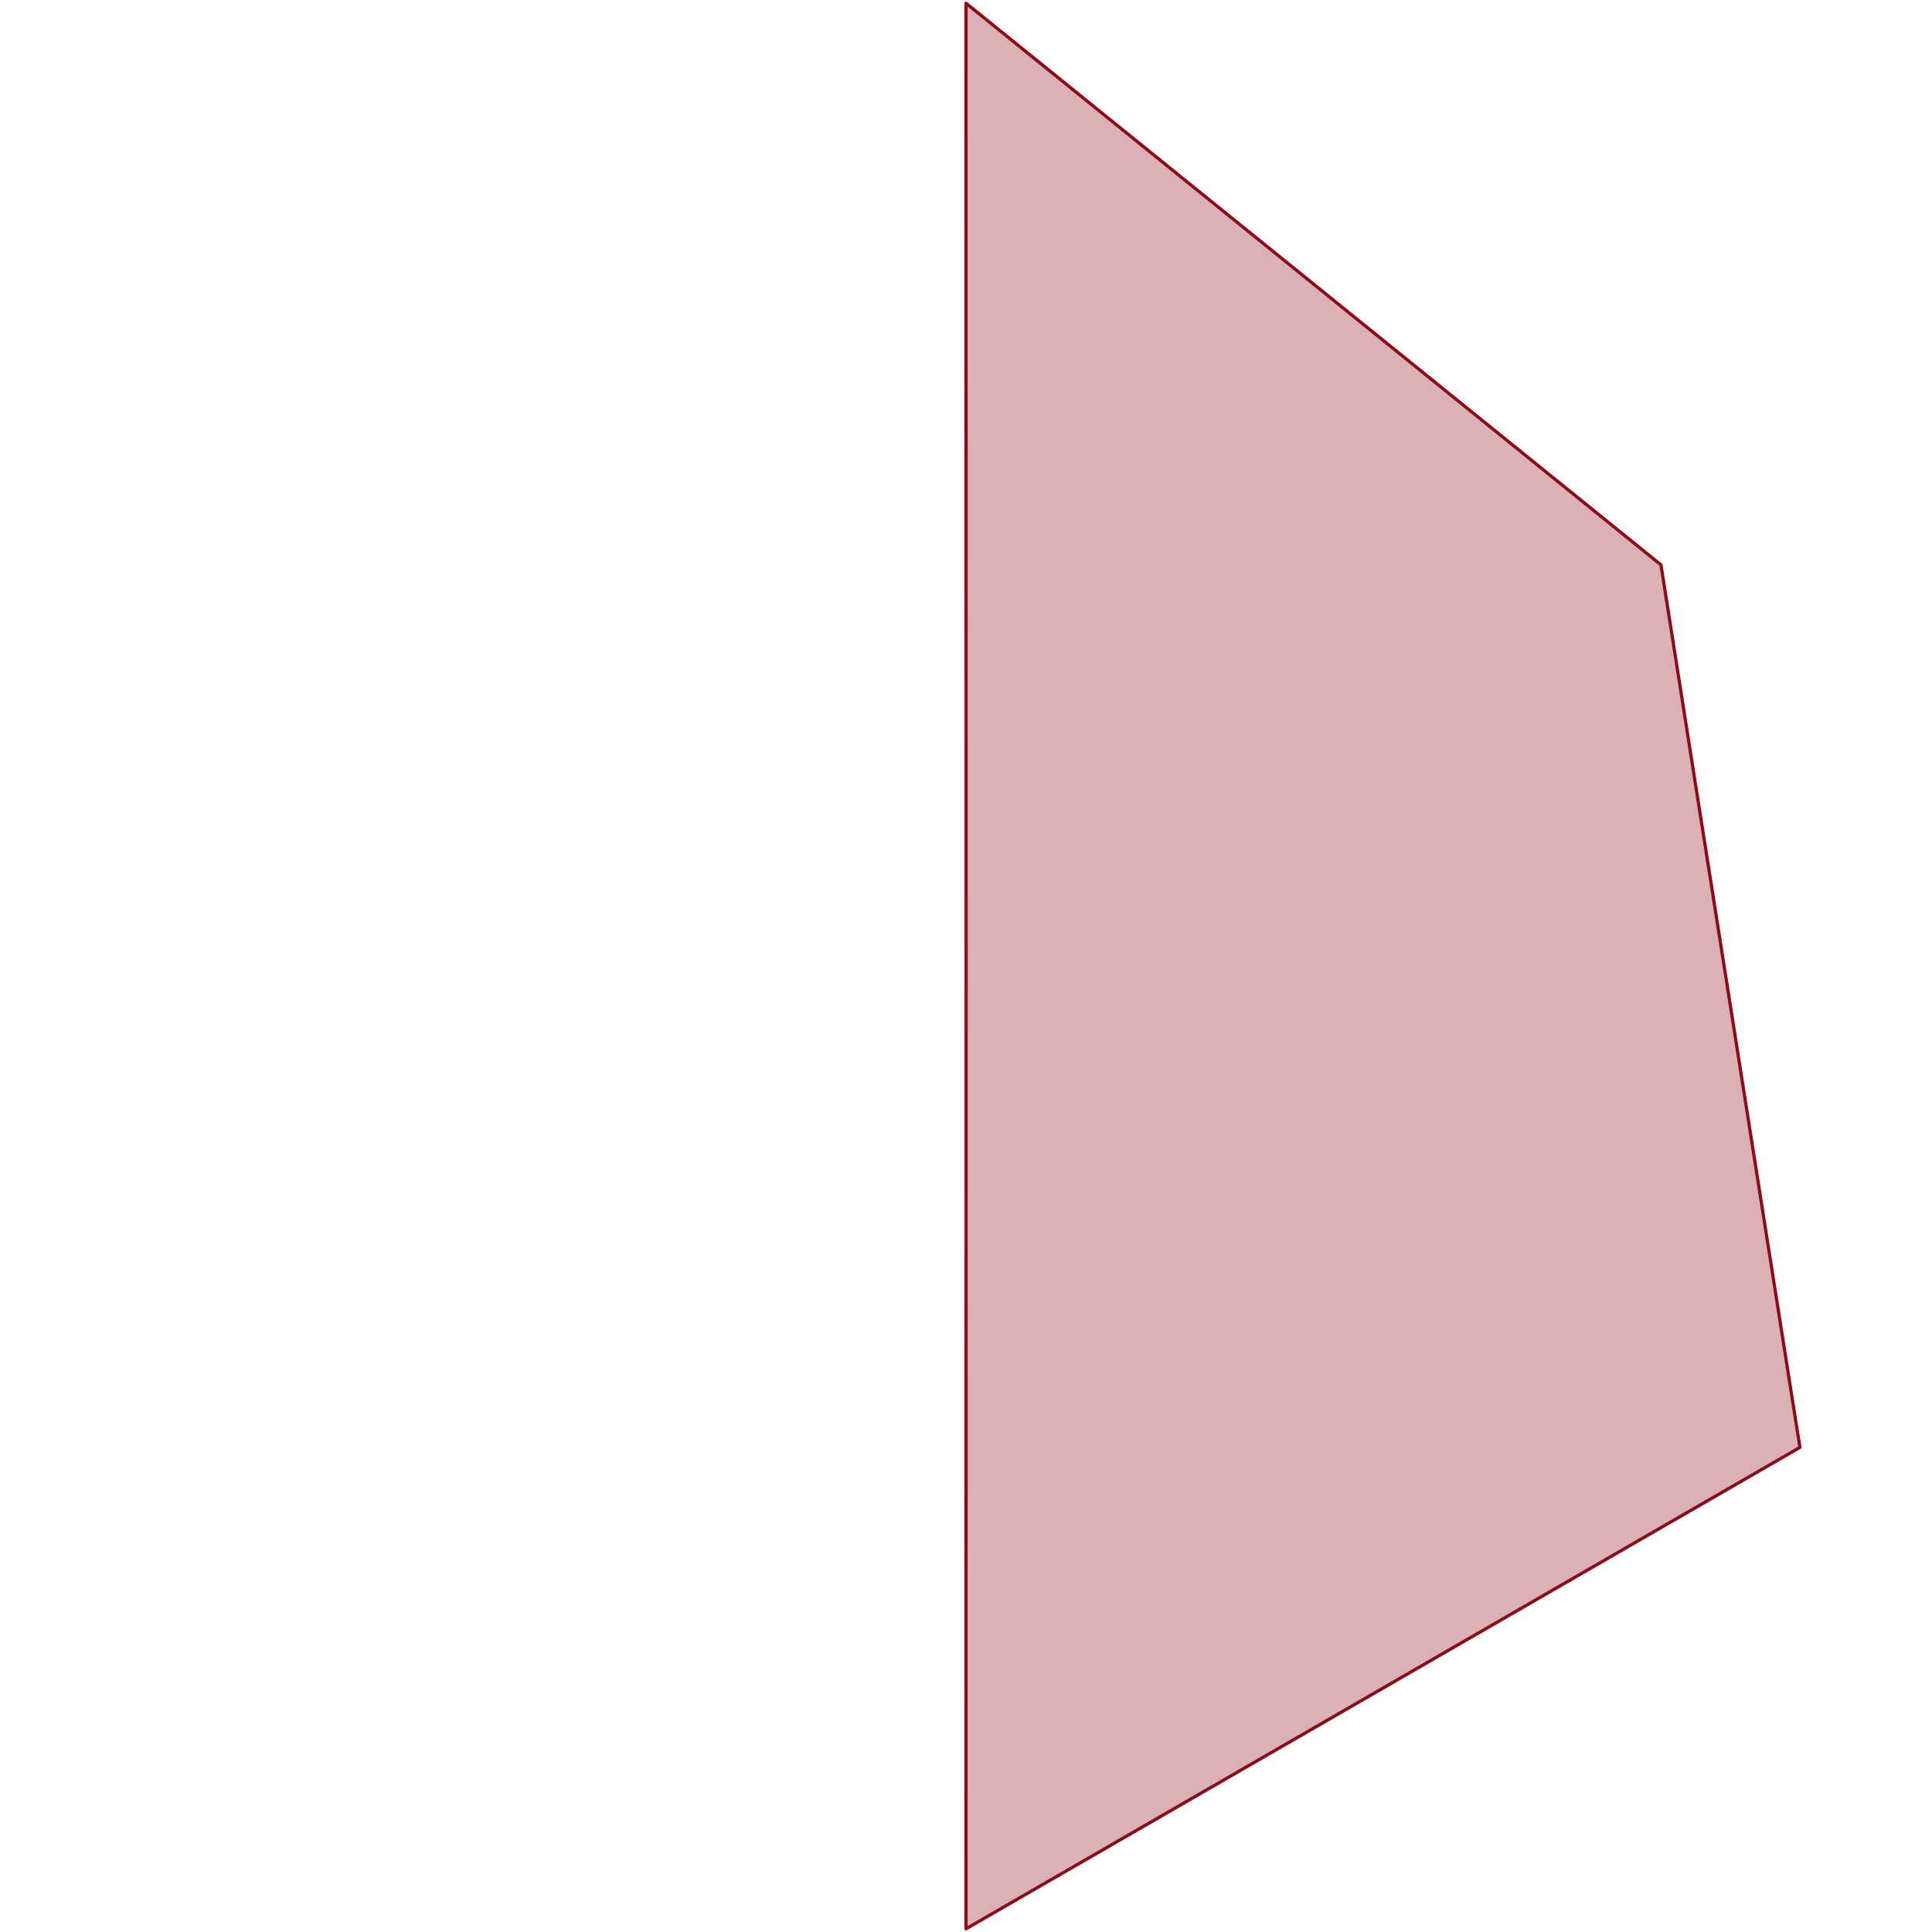 <?xml version="1.0" encoding="UTF-8" standalone="no"?>
<!DOCTYPE svg PUBLIC "-//W3C//DTD SVG 1.1//EN" "http://www.w3.org/Graphics/SVG/1.1/DTD/svg11.dtd">
<svg width="100%" height="100%" viewBox="0 0 602 602" version="1.1" xmlns="http://www.w3.org/2000/svg" xmlns:xlink="http://www.w3.org/1999/xlink" xml:space="preserve" xmlns:serif="http://www.serif.com/" style="fill-rule:evenodd;clip-rule:evenodd;stroke-linejoin:round;stroke-miterlimit:1.5;">
    <g transform="matrix(1,0,0,1,-3317.94,-509.438)">
        <g>
            <g>
                <path d="M3618.94,510.441L3835.48,685.441L3878.78,960.441L3618.94,1110.44L3618.98,810.441L3618.94,510.441Z" style="fill:rgb(141,10,24);fill-opacity:0.32;stroke:rgb(141,10,24);stroke-width:1px;"/>
            </g>
        </g>
    </g>
</svg>
